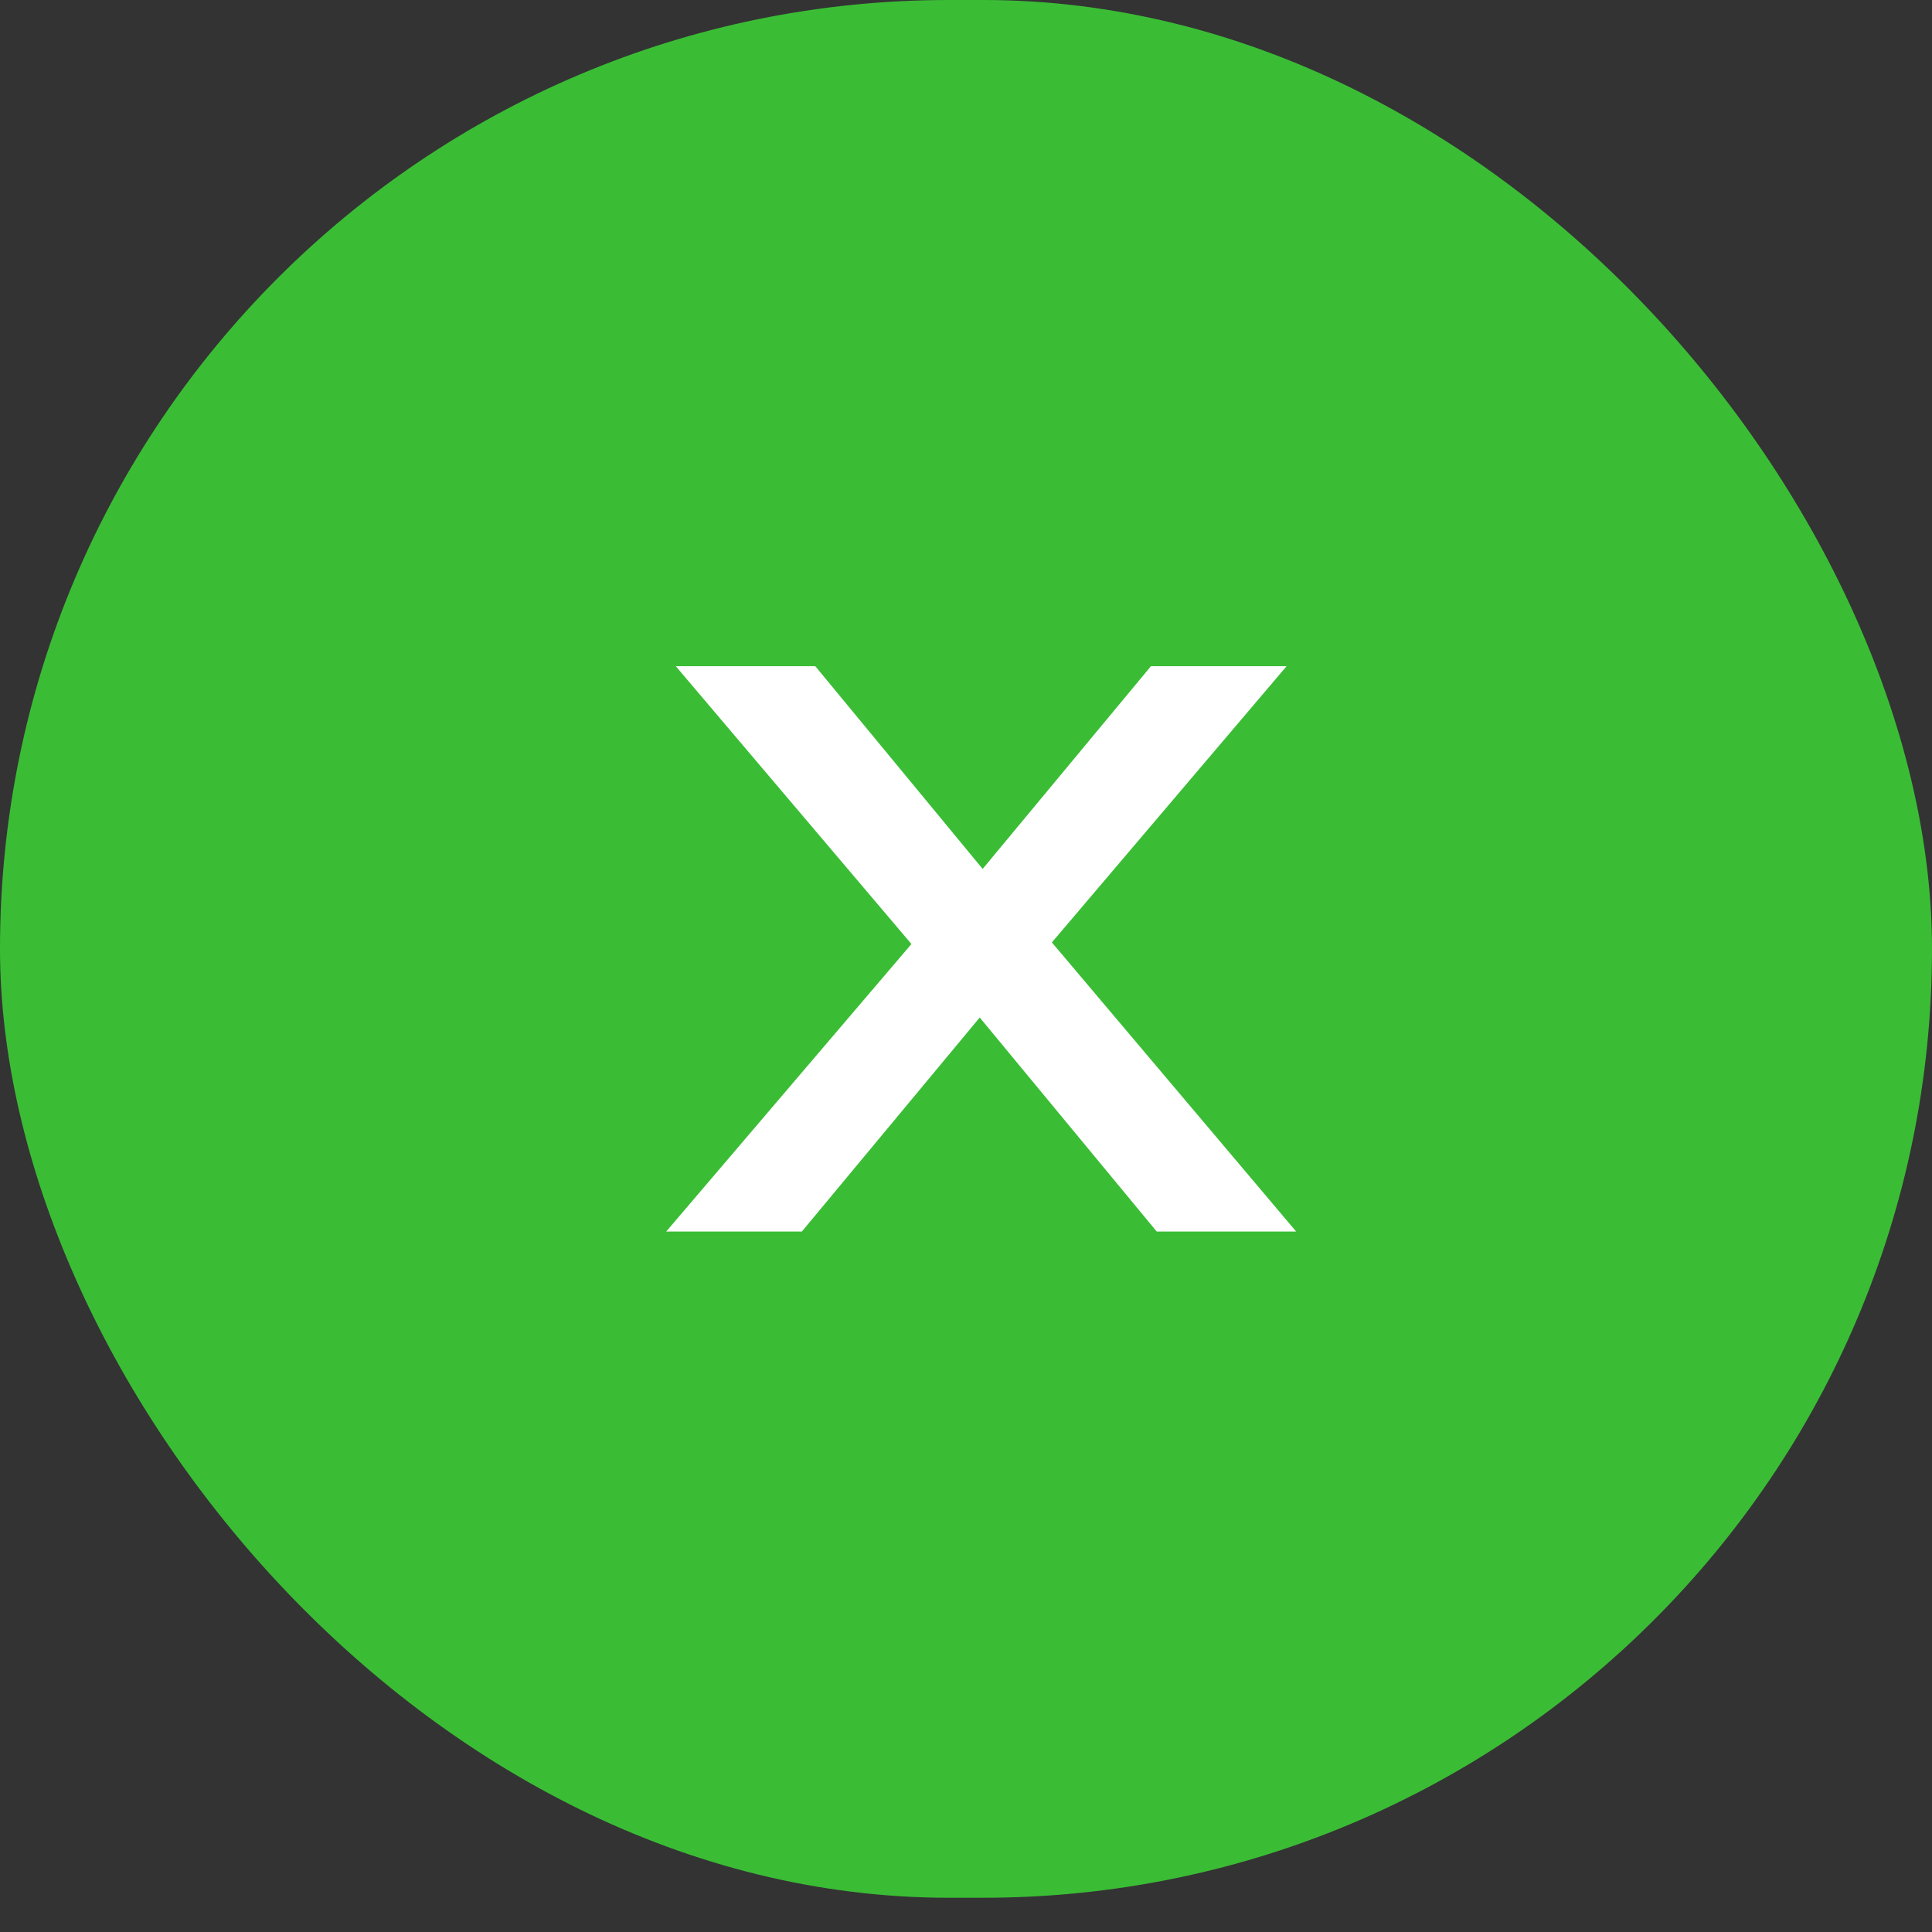 <svg width="29" height="29" viewBox="0 0 29 29" fill="none" xmlns="http://www.w3.org/2000/svg">
<rect x="0" y="0" width="29" height="29" fill="#333333" stroke="none"/>
<rect width="29" height="28.486" rx="14.243" fill="#3ABD35"/>
<path d="M13.681 14.17L10.144 10H12.238L14.75 13.043L17.276 10H19.312L15.789 14.146L19.456 18.486H17.363L14.706 15.273L12.036 18.486H10L13.681 14.17Z" fill="white"/>
</svg>
